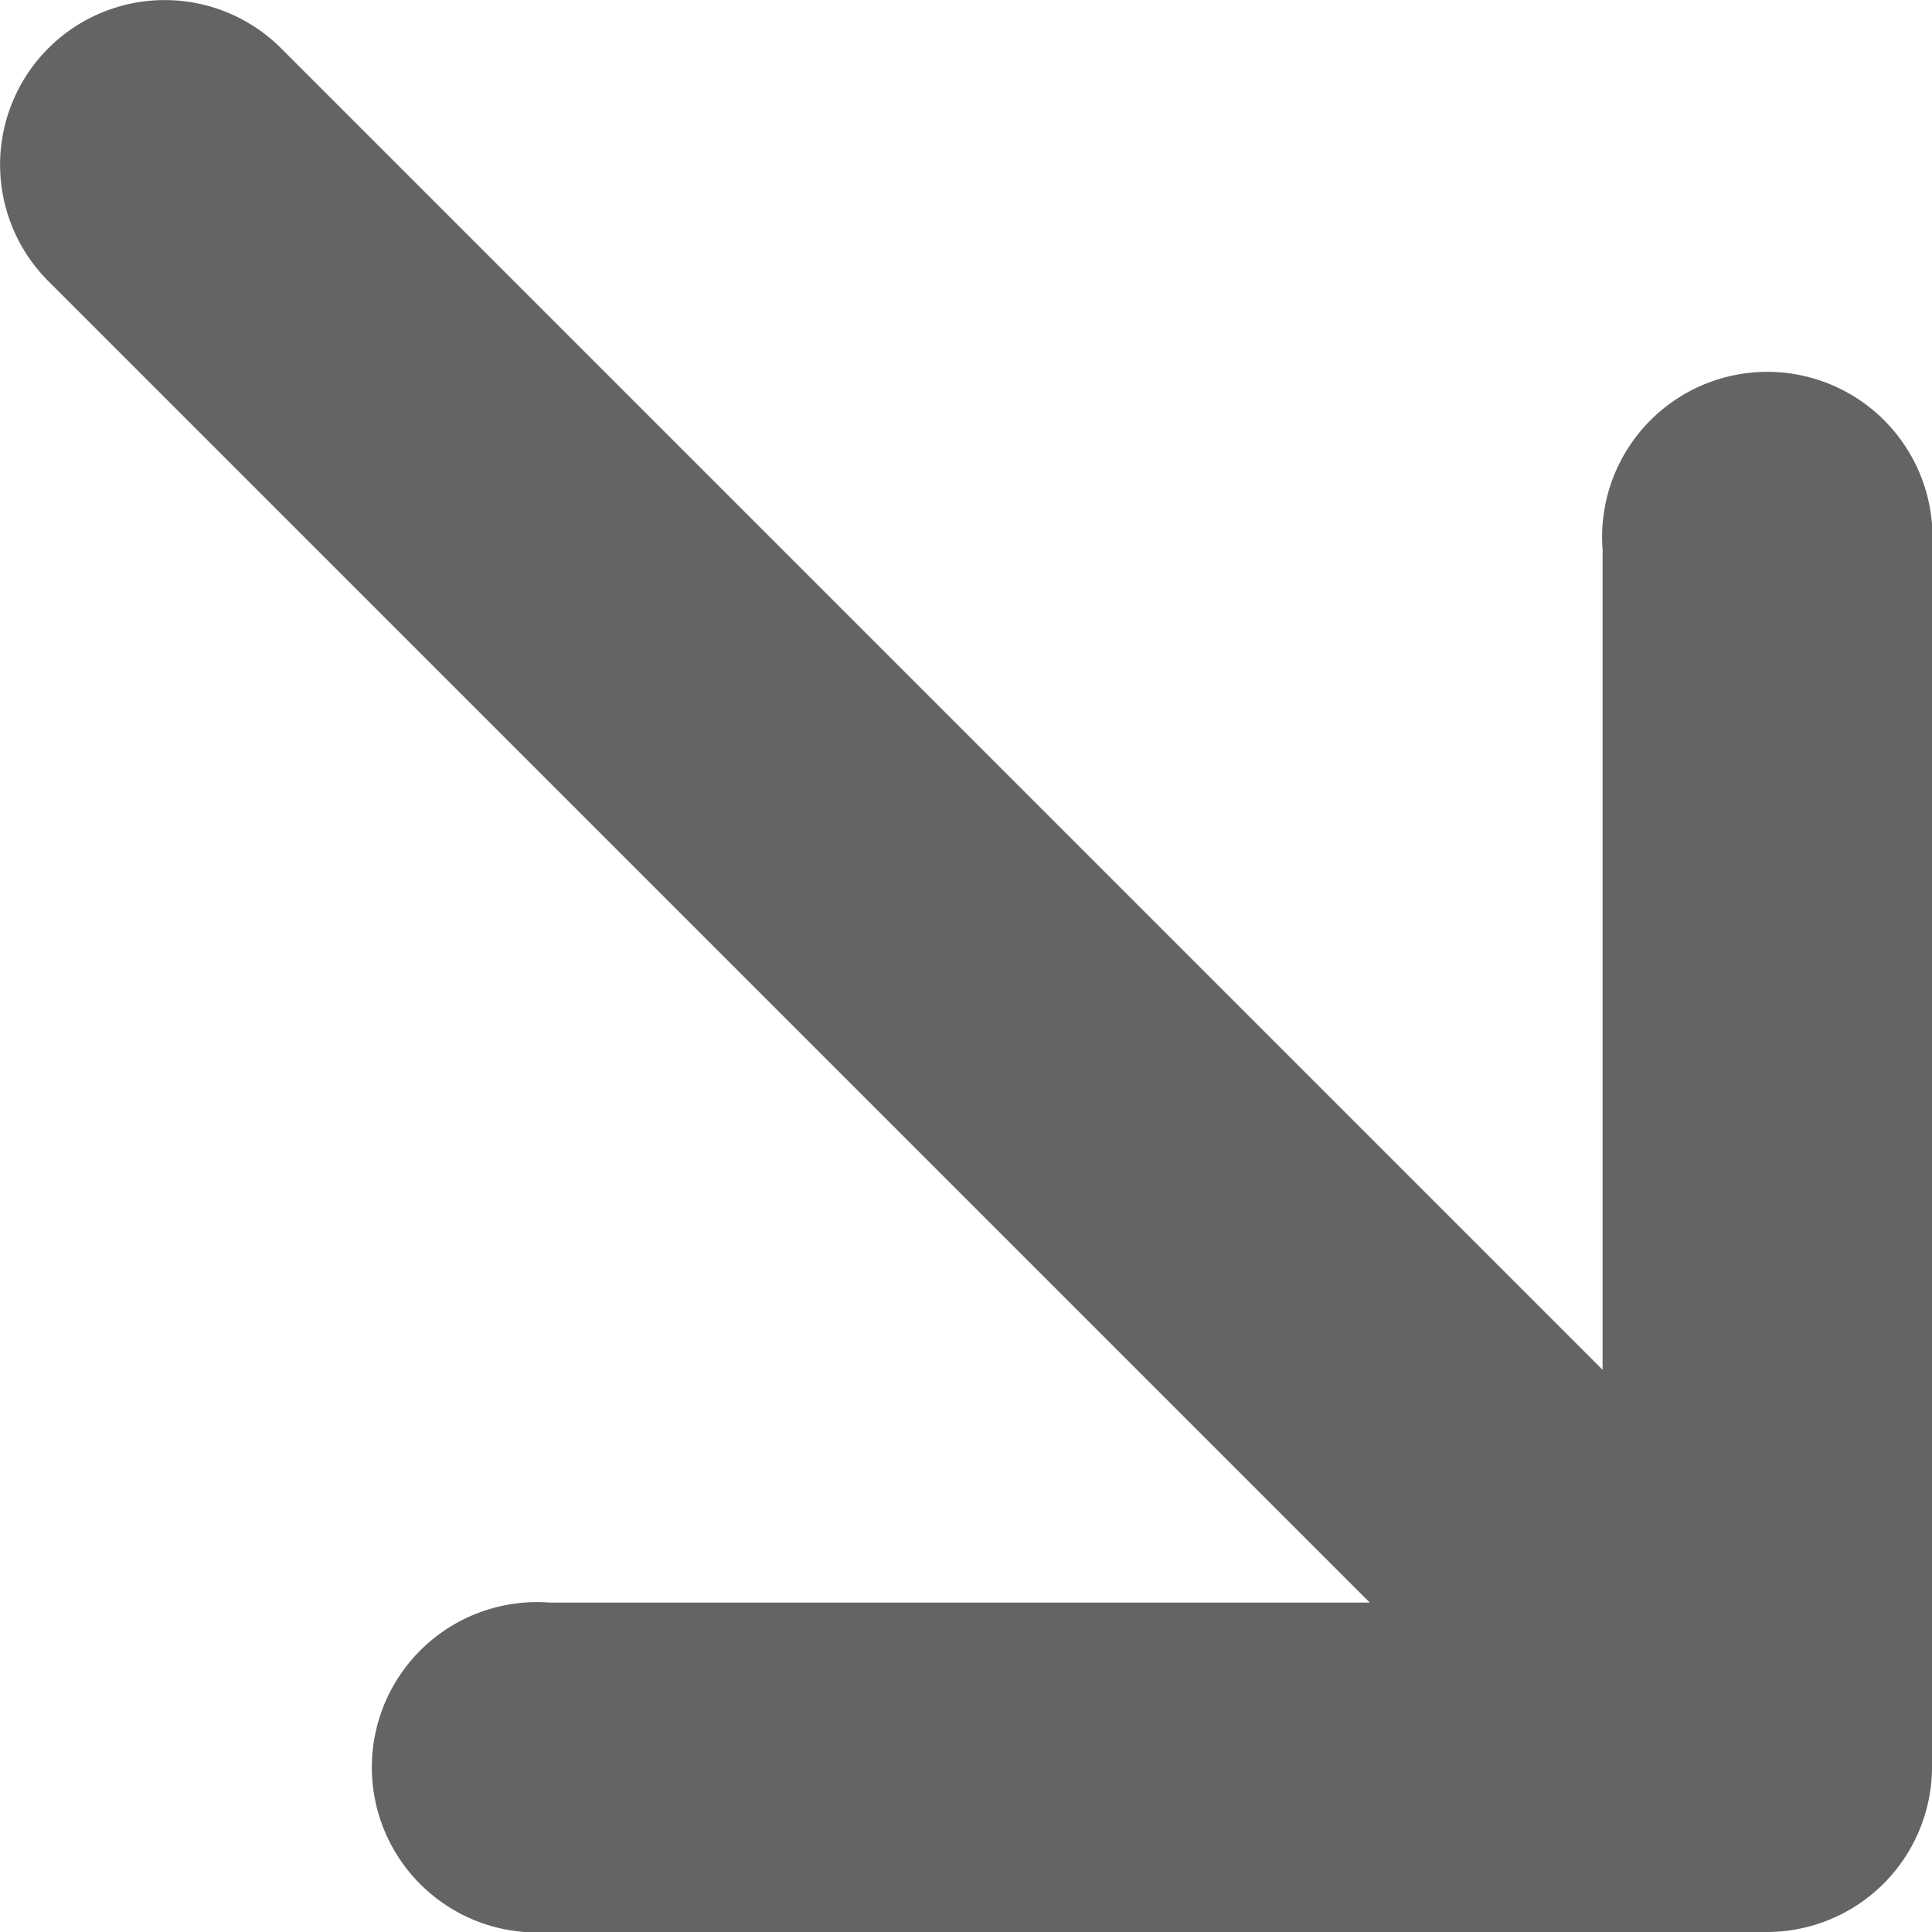 <?xml version="1.0" encoding="UTF-8"?> <svg xmlns="http://www.w3.org/2000/svg" id="Layer_1" data-name="Layer 1" viewBox="0 0 20 20"><defs><style>.cls-1{fill:#636466;}</style></defs><path class="cls-1" d="M20,18.29V5.69a1.71,1.71,0,1,0-3.41,0v8.49L2.91.5A1.7,1.7,0,0,0,.5,2.91L14.18,16.59H5.69a1.71,1.71,0,1,0,0,3.41h12.6A1.71,1.71,0,0,0,20,18.29Z"></path></svg> 